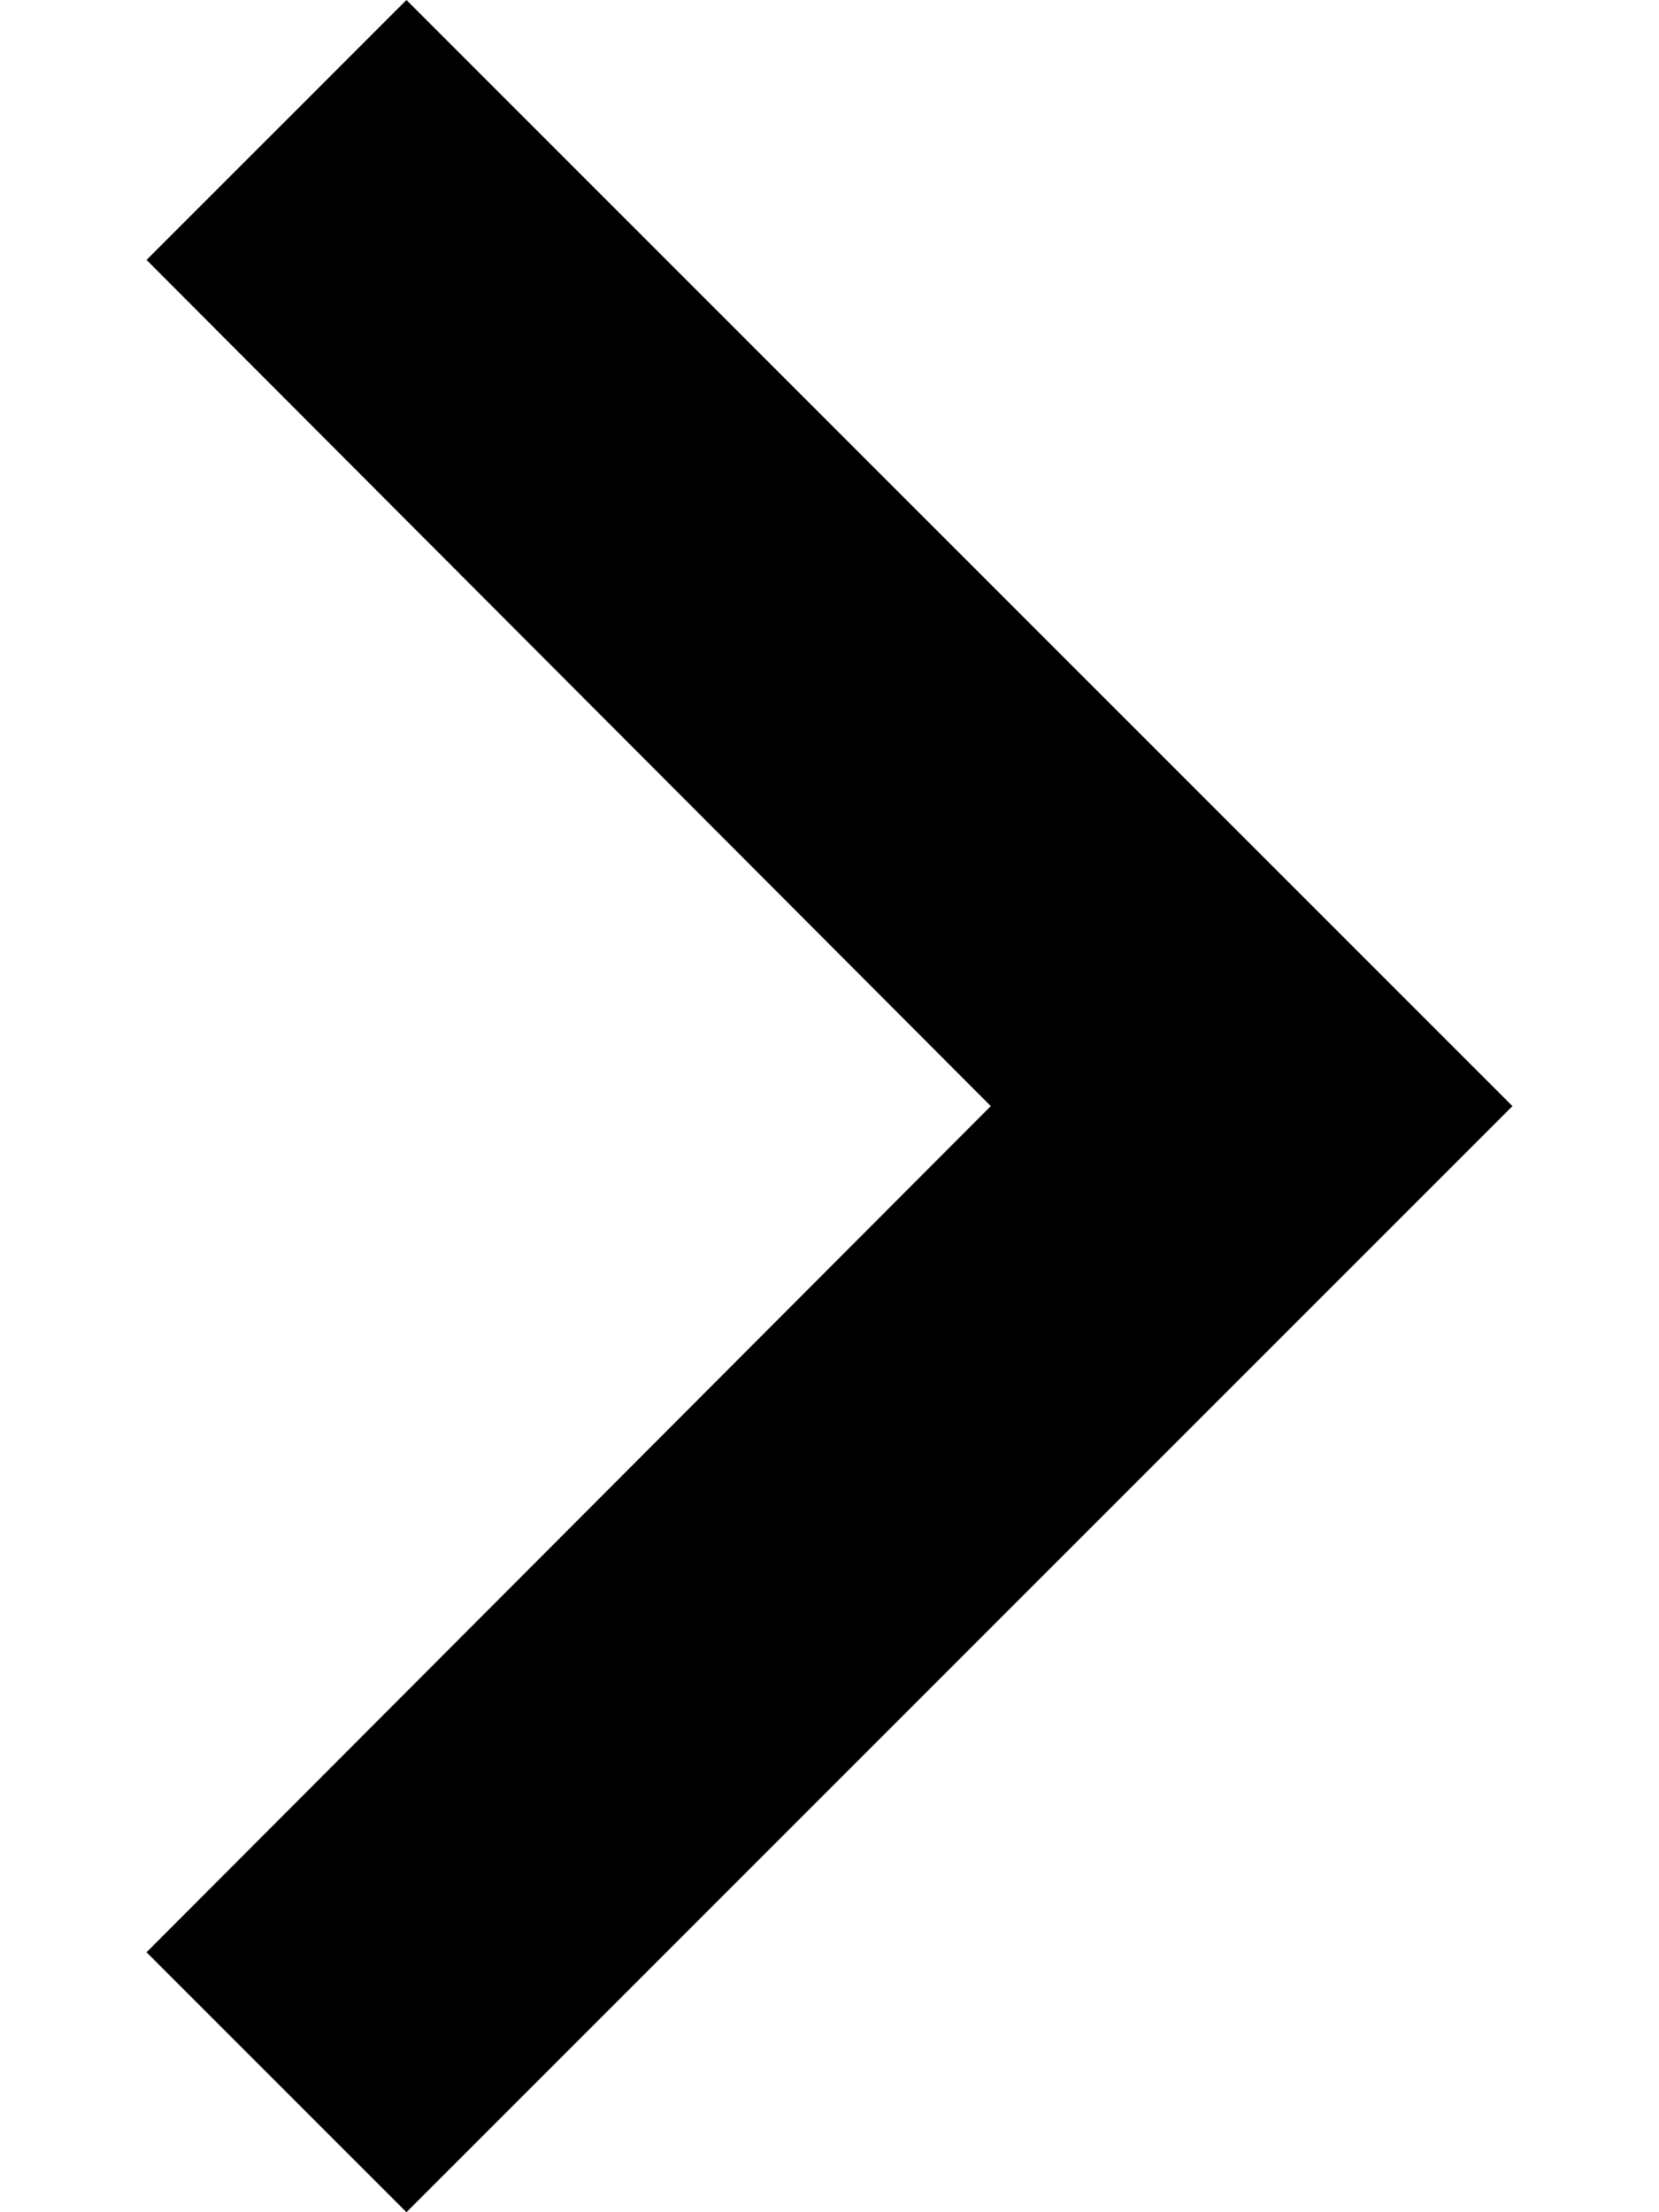 <svg 
 xmlns="http://www.w3.org/2000/svg"
 xmlns:xlink="http://www.w3.org/1999/xlink"
 width="9px" height="12px">
<path fill-rule="evenodd"  fill="rgb(0, 0, 0)"
 d="M0.795,10.590 L5.375,6.000 L0.795,1.410 L2.205,-0.000 L8.205,6.000 L2.205,12.000 L0.795,10.590 Z"/>
</svg>